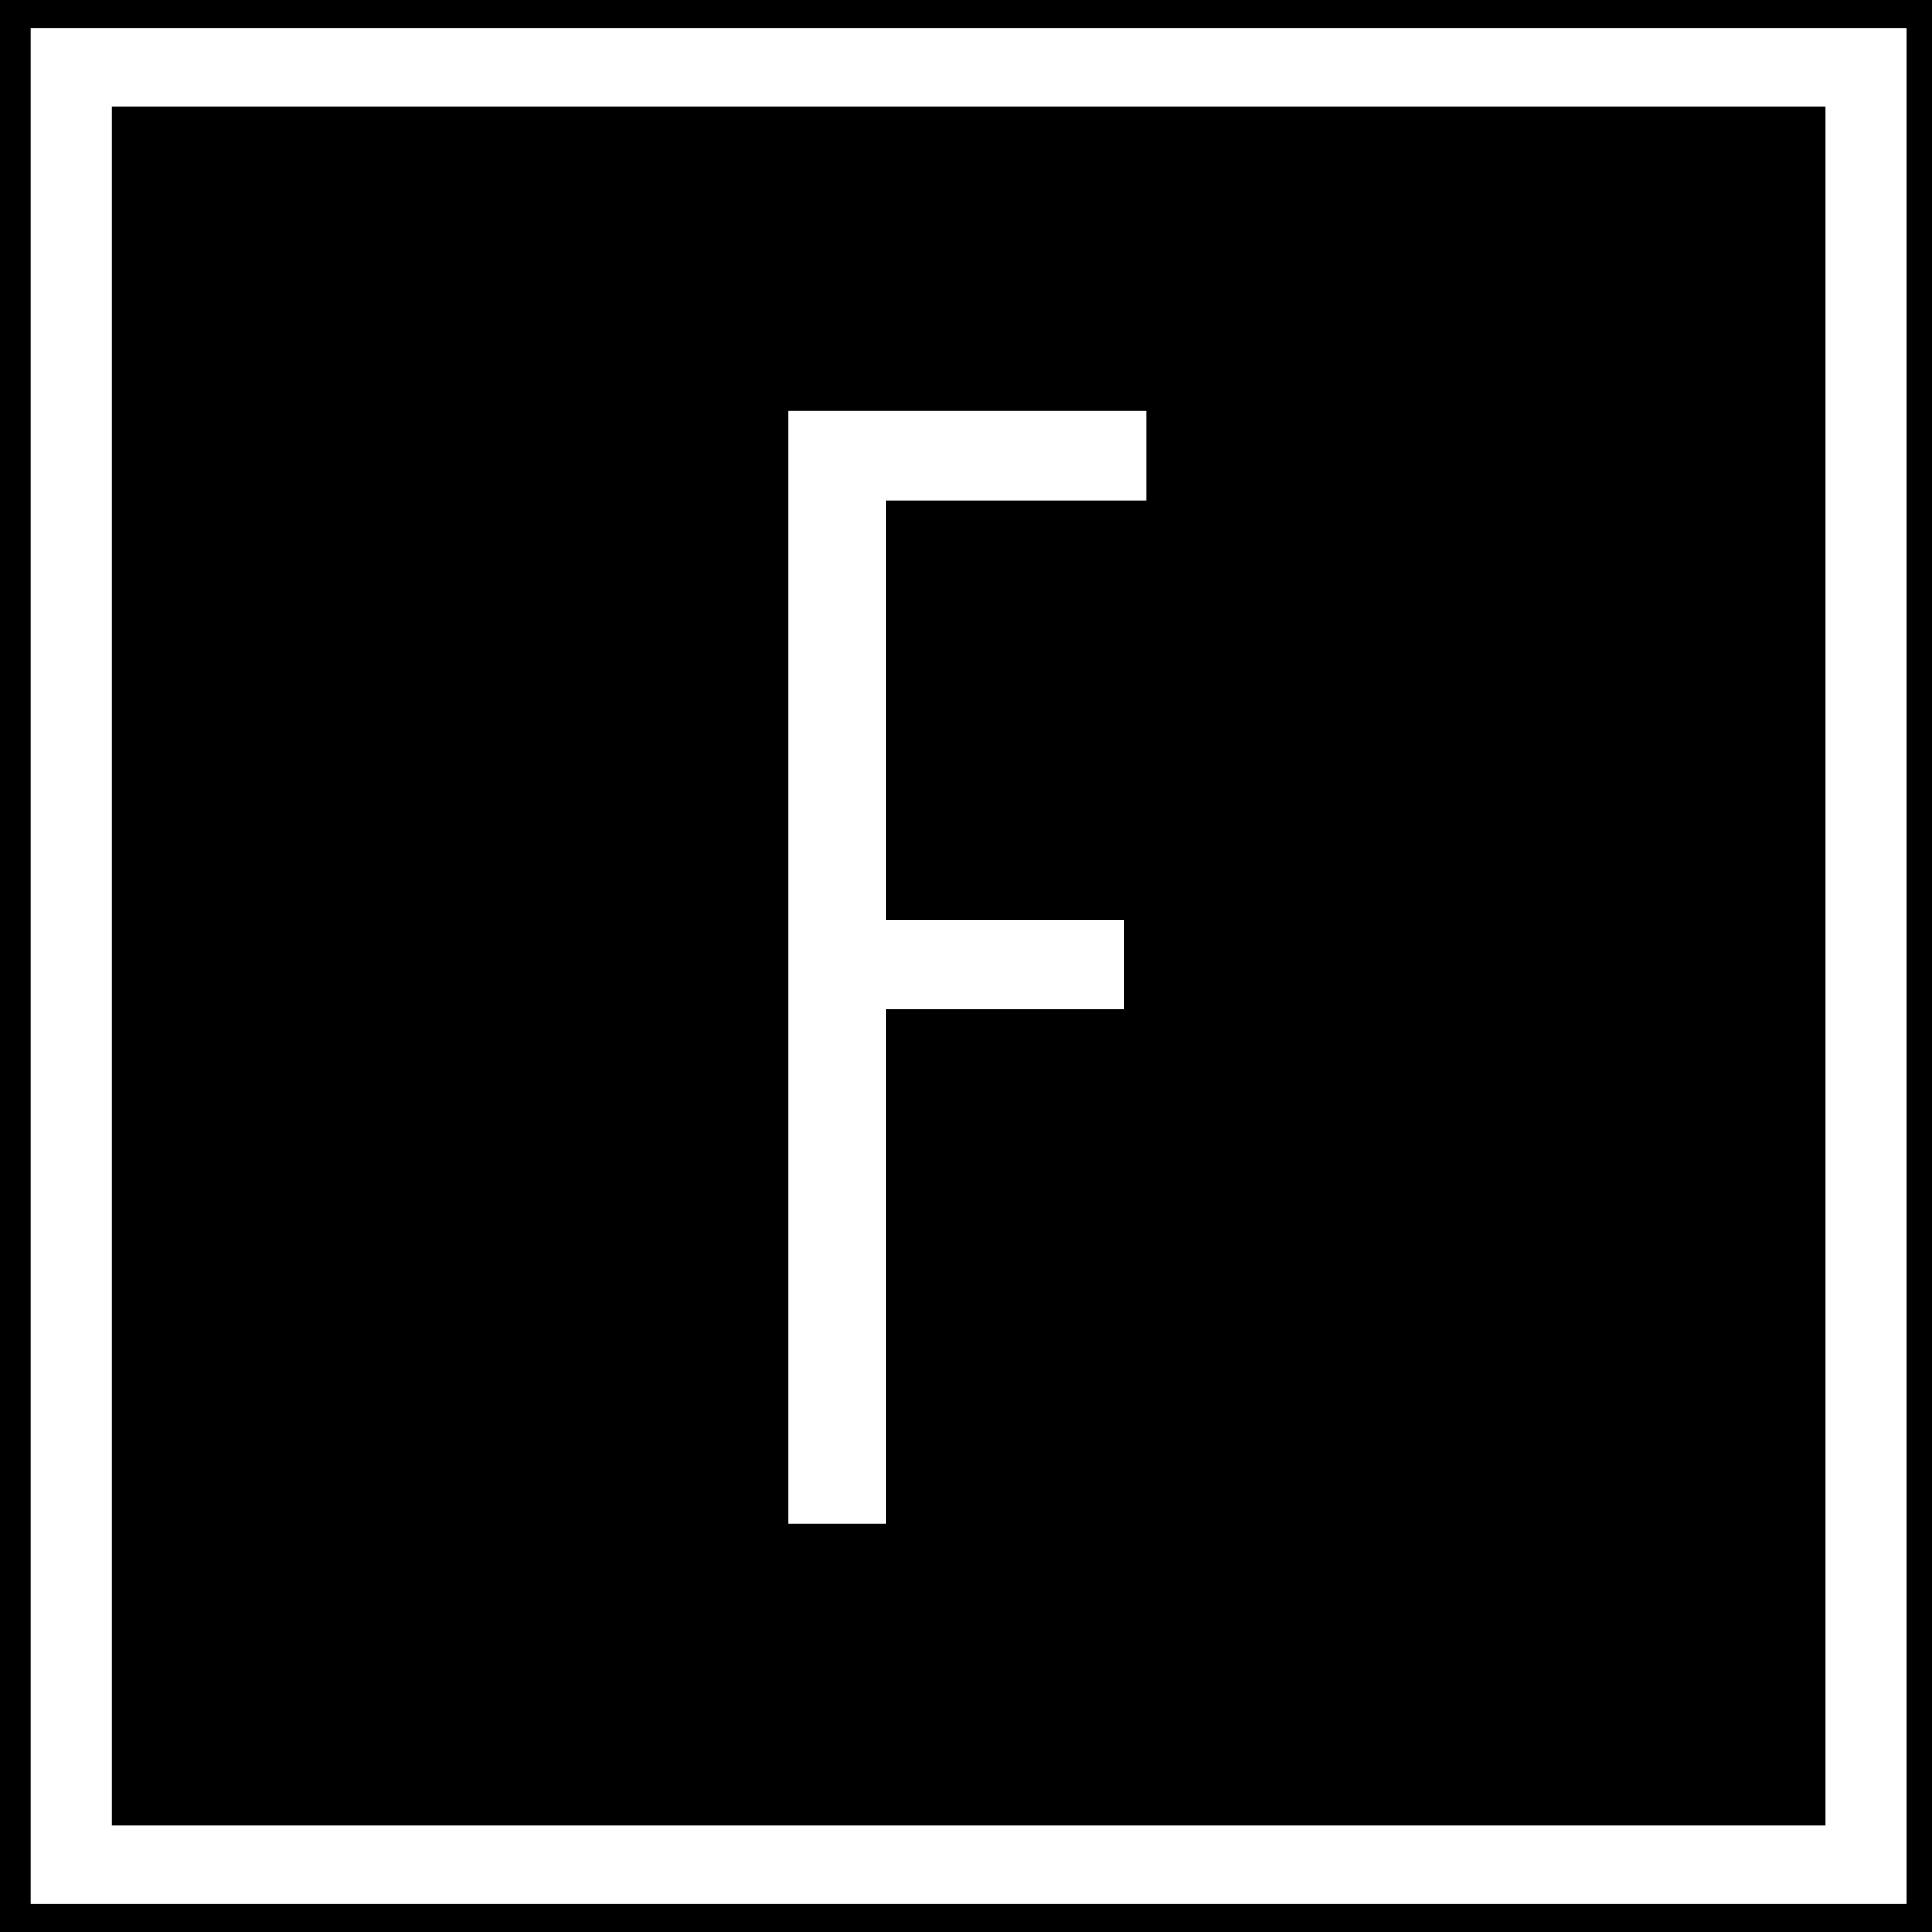 <svg xmlns="http://www.w3.org/2000/svg" xmlns:xlink="http://www.w3.org/1999/xlink" id="Crop_Marks" x="0px" y="0px" viewBox="0 0 69.1 69.1" xml:space="preserve"><rect x="0" y="0" width="69.1" height="69.1" fill="#808080" stroke="none"/><rect x="4" y="3.8" width="61.3" height="61.5"></rect><path d="M69.1,0v69.1H0V0H69.1z M68.2,1H1.1v67.1h67.1V1z"></path><path fill="#FFFFFF" d="M68.2,1v67.1H1.1V1H68.2z M65.3,3.8H4v61.5h61.3V3.8z"></path><polygon fill="#FFFFFF" points="41,14.7 41,17.9 31.7,17.9 31.7,32.9 40.2,32.9 40.2,36.1 31.7,36.1 31.7,54.5 28.2,54.5 28.2,14.7  "></polygon></svg>